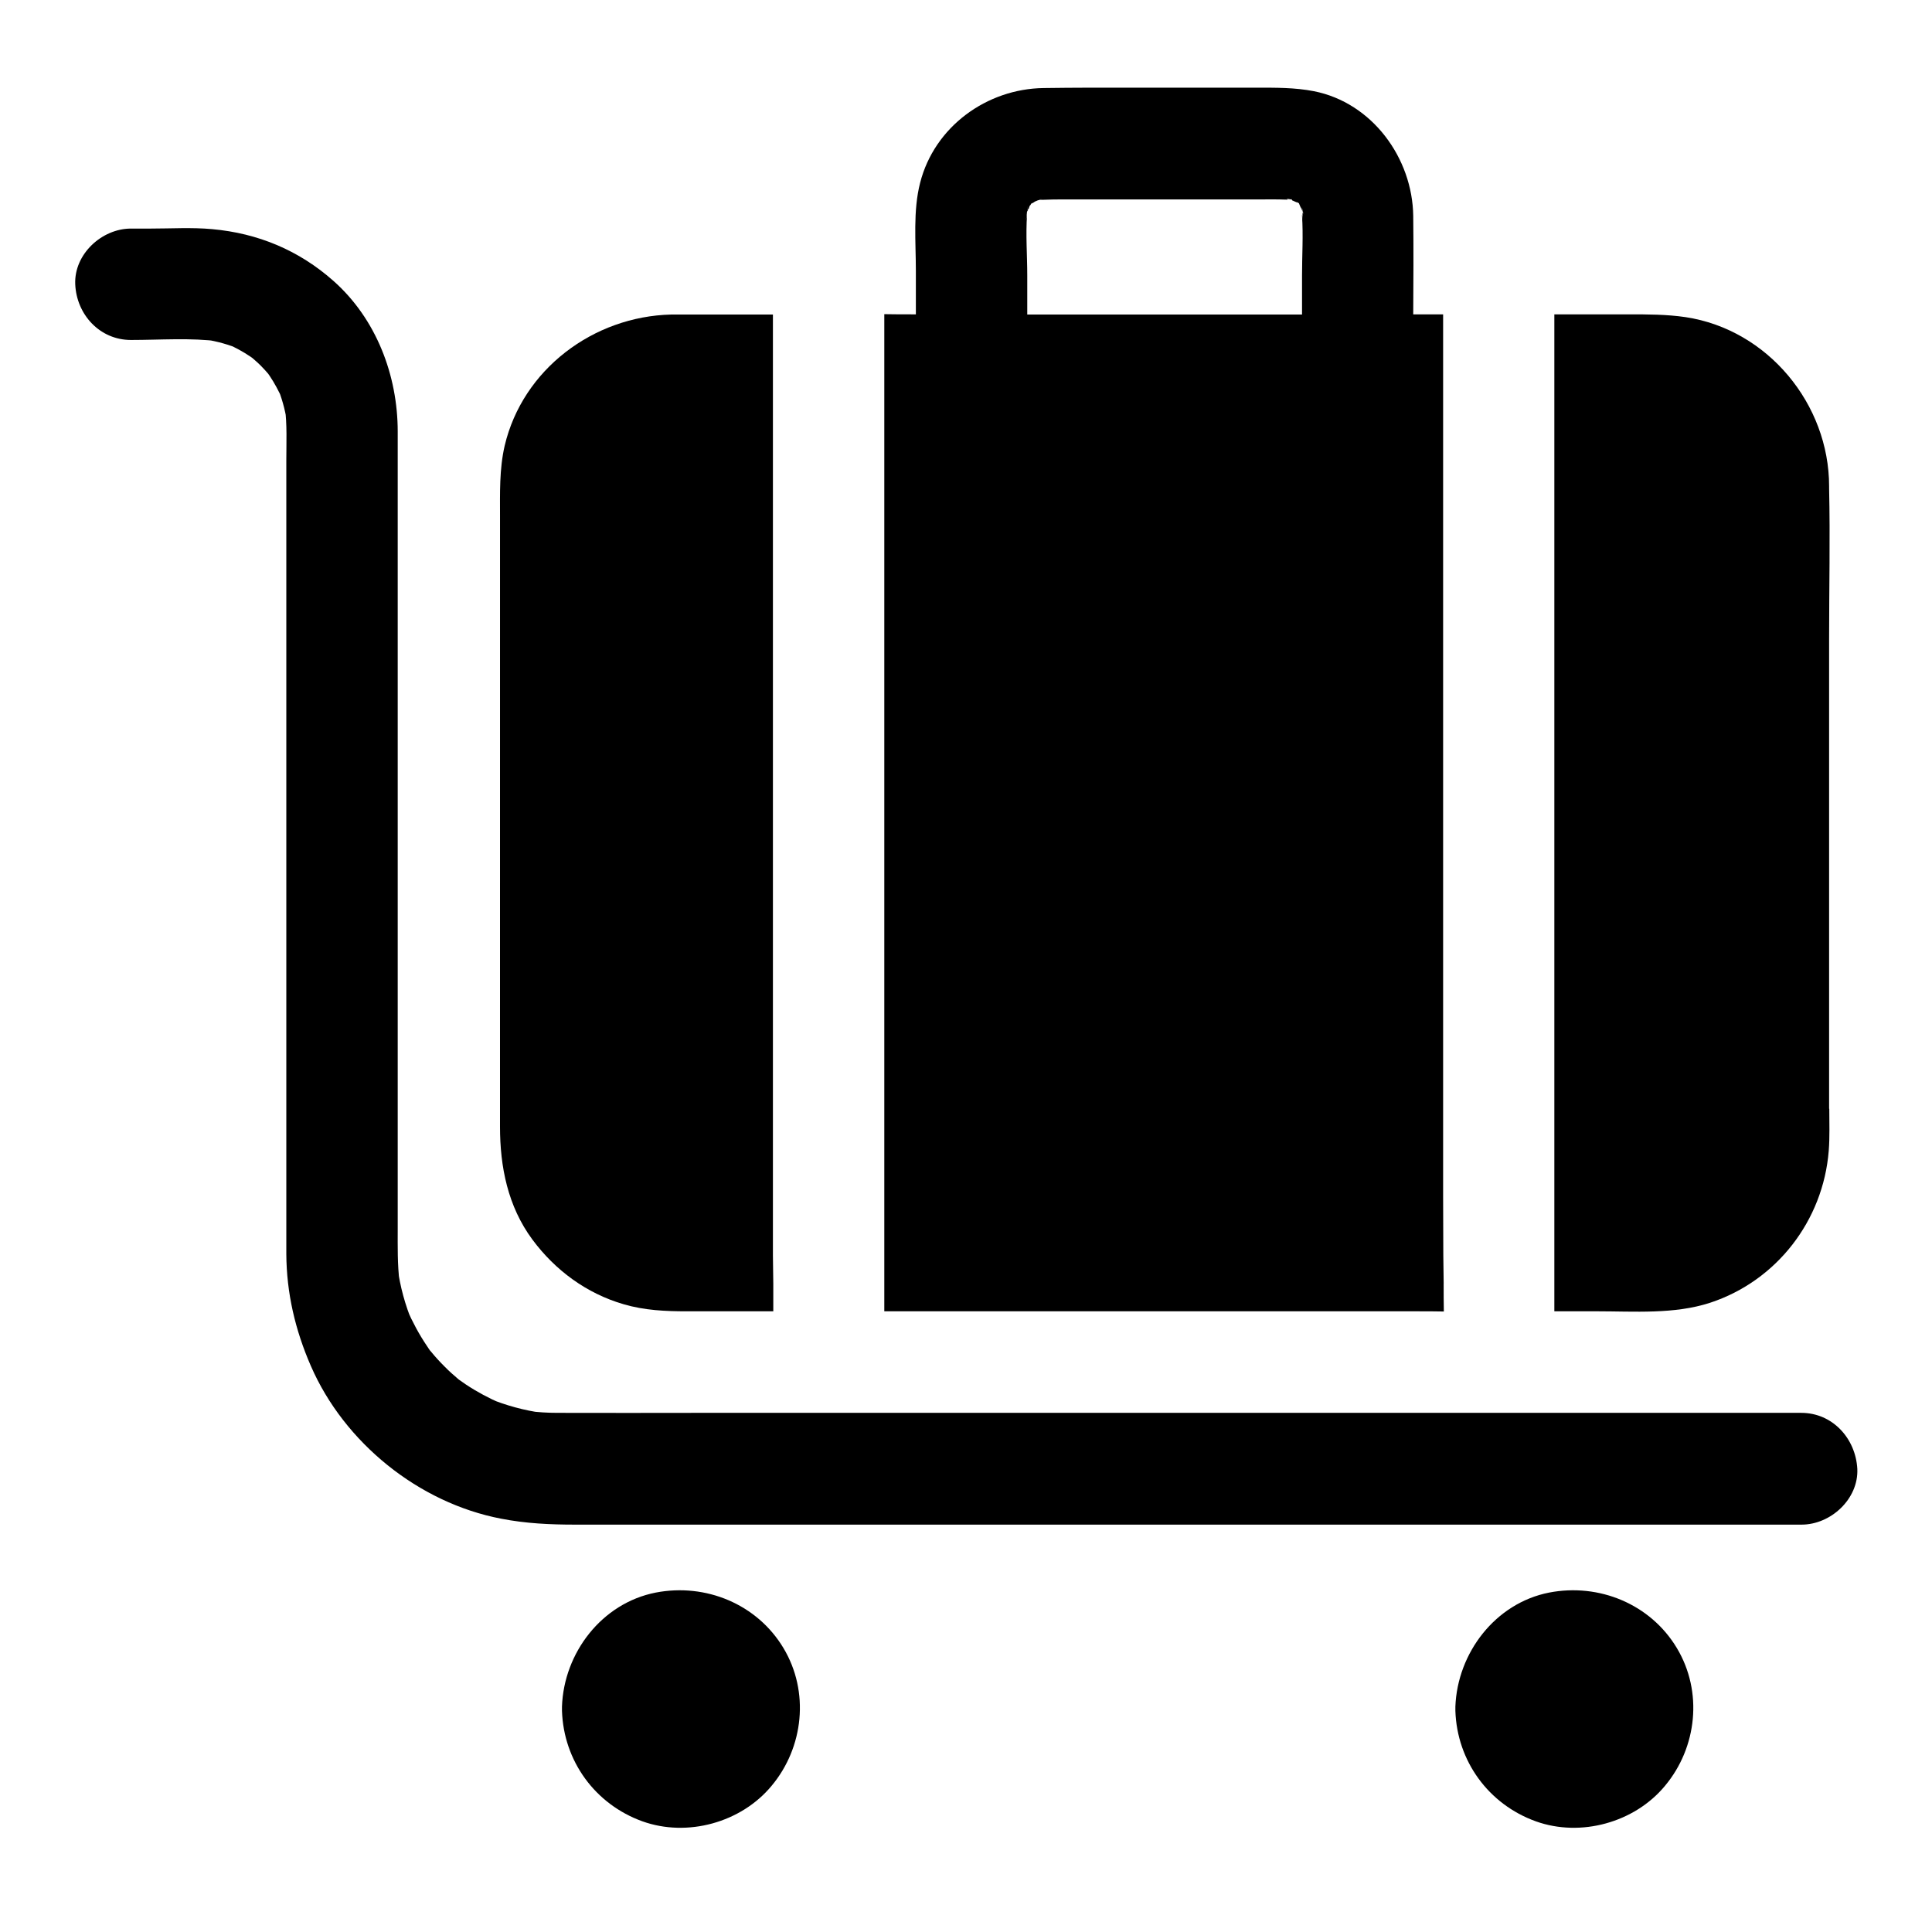 <?xml version="1.0" encoding="UTF-8"?>
<!-- Uploaded to: SVG Repo, www.svgrepo.com, Generator: SVG Repo Mixer Tools -->
<svg fill="#000000" width="800px" height="800px" version="1.1" viewBox="144 144 512 512" xmlns="http://www.w3.org/2000/svg">
 <g>
  <path d="m348.93 491.51h-22.879c-5.656 0-11.266-0.246-16.777-1.871-9.84-2.856-18.156-9.004-24.207-17.172-6.496-8.809-8.562-19.238-8.562-29.914l0.004-161.57c0-6.297-0.195-12.645 1.23-18.844 4.773-20.27 23.52-34.293 44.133-34.785h26.961v233.6 15.742 0.098c0 2.461 0.098 4.922 0.098 7.379v7.336z"/>
  <path d="m628.78 437.83c0 3.691 0.148 7.477-0.148 11.168-1.477 18.449-13.777 34.441-31.438 40.246-9.496 3.102-20.121 2.262-29.961 2.262h-11.316v-264.2h19.68c5.066 0 10.086 0 15.105 0.738 21.797 3.297 38.031 23.074 38.031 44.82v0.051 0.543c0.297 13.188 0 26.371 0 39.559v124.82z"/>
  <path d="m526.59 484.13c0-2.461-0.098-4.922-0.098-7.379 0-5.266-0.051-10.578-0.051-15.844v-233.6h-7.922c0.051-8.707 0.098-17.367 0-26.074-0.195-15.352-10.875-30.012-26.32-33.062-5.066-0.984-10.086-0.934-15.203-0.934h-44.328c-4.035 0-8.07 0.051-12.102 0.098-15.055 0.195-28.93 10.234-32.719 25.094-1.918 7.43-1.133 15.742-1.133 23.371v11.508h-0.934c-2.41 0-4.969 0-7.43-0.051v0.051 7.379 5.117 0.344 0.344 251.02h141.25c2.363 0 4.676 0 7.035 0.051-0.051-2.512-0.051-4.973-0.051-7.434zm-37.293-281.82c-0.098-0.492-0.148-0.984-0.246-1.426v0.246c0.344 5.266 0 10.676 0 15.891v10.332h-72.816v-10.332c0-5.312-0.441-10.824-0.051-16.137-0.098 0.492-0.195 0.984-0.297 1.477 0.098-0.738 0.195-1.426 0.297-2.117-0.195 0.395-0.395 0.789-0.543 1.18 0.051-0.051 0.051-0.098 0.098-0.195 0.148-0.395 0.344-0.789 0.492-1.18v-0.195c0.051-0.492 0.148-0.984 0.195-1.426-0.051 0.441-0.098 0.836-0.148 1.277v0.195h0.098c0.098-0.246-0.148-0.441 0.344-0.641h-0.098c0.098-0.246 0.148-0.492 0.297-0.789-0.051 0.051-0.148 0.051-0.148 0.098 0.051 0 0.098-0.051 0.148-0.098 0.051 0 0.051-0.051 0.098-0.051 0.051-0.148 0.246-0.297 0.246-0.441 0.297-0.098 0.492-0.246 0.688-0.344 0.148-0.051 0.246-0.246 0.395-0.246 0 0 0 0.051-0.051 0.051 0 0 0.051 0 0.051-0.051 0.098-0.051 0.246-0.098 0.344-0.148 0.148-0.051 0.246-0.098 0.395-0.148-0.246 0-0.492 0.051-0.738 0.051-0.246 0.051-0.492 0.051-0.688 0.098 0.543-0.051 1.082-0.148 1.625-0.195 0.441-0.195 0.887-0.395 1.379-0.59-0.395 0.148-0.789 0.344-1.133 0.543 0.344-0.051 0.641-0.098 0.984-0.148-0.195 0-0.395 0.051-0.59 0.098h0.441c1.918-0.098 3.836-0.098 5.707-0.098h51.562c2.363 0 4.82-0.051 7.231 0.051h0.492c-0.051 0-0.148-0.051-0.195-0.051-0.051 0-0.098 0-0.195-0.051-0.395-0.098-0.836-0.148-1.23-0.195 0.59 0.098 1.23 0.195 1.82 0.246-0.051 0-0.098-0.051-0.148-0.051h-0.148c0-0.051-0.051 0-0.051 0v-0.148c0.195 0.051 0.395 0.148 0.59 0.148 0.098 0 0.148 0 0.246 0.051 0.098 0 0.148-0.051 0.246-0.051 0.148 0.492 0.395 0.344 0.395 0.395 0 0 0.148 0.098 0.195 0.098 0.246 0.098 0.543 0.246 0.789 0.344v-0.098-0.051c0.051 0.051 0.051 0.098 0.098 0.148 0.148 0.051 0.441 0.195 0.441 0.246l0.008-0.098c0 0.051 0.051 0.098 0.051 0.195 0.148 0.395 0.297 0.688 0.441 1.031 0.195 0.195 0.297 0.344 0.297 0.344s-0.098-0.098-0.246-0.297c0.098 0.246 0.246 0.492 0.344 0.789v0.051c0-0.195-0.051-0.395-0.051-0.641 0-0.297-0.051-0.59-0.098-0.887 0.098 0.543 0.148 1.082 0.246 1.625 0.195 0.441 0.395 0.887 0.59 1.379-0.148-0.395-0.344-0.789-0.543-1.133-0.145 0.645-0.047 1.383 0.051 2.07z"/>
  <path d="m621.35 518.42h-33.605-79.949-96.578-81.918c-12.547 0-25.094 0.051-37.59 0-2.559 0-5.117-0.148-7.676-0.492 1.328 0.195 2.609 0.344 3.938 0.543-5.066-0.688-9.938-2.016-14.66-3.984 1.18 0.492 2.363 0.984 3.543 1.477-3.297-1.426-6.445-3.102-9.398-5.066-0.738-0.492-1.426-0.984-2.117-1.477-2.363-1.672 2.656 2.215 0.441 0.344-1.379-1.18-2.754-2.363-4.035-3.691-1.23-1.23-2.363-2.461-3.445-3.789-0.098-0.148-0.836-0.887-0.836-0.984 0 0 2.312 3.102 1.133 1.477-0.492-0.688-1.031-1.379-1.477-2.117-2.066-3.051-3.789-6.297-5.266-9.645 0.492 1.18 0.984 2.363 1.477 3.543-1.969-4.723-3.297-9.594-3.984-14.66 0.195 1.328 0.344 2.609 0.543 3.938-0.59-4.773-0.492-9.496-0.492-14.27v-21.992-70.75-75.867-42.559c0-14.957-5.707-29.914-17.023-39.949-9.152-8.117-20.023-12.645-32.176-13.727-5.363-0.492-10.875-0.148-16.234-0.148h-5.266c-7.723 0-15.105 6.789-14.762 14.762 0.344 8.02 6.496 14.762 14.762 14.762 7.773 0 15.844-0.641 23.52 0.395-1.328-0.195-2.609-0.344-3.938-0.543 3.246 0.492 6.394 1.379 9.445 2.656-1.18-0.492-2.363-0.984-3.543-1.477 2.164 0.934 4.231 2.066 6.199 3.394 0.441 0.297 0.887 0.641 1.328 0.934 1.426 0.934-2.953-2.41-1.23-0.934 0.887 0.789 1.77 1.523 2.609 2.363 0.738 0.738 1.477 1.574 2.164 2.363 1.77 2.016-0.887-1.23-0.934-1.23 0.098 0 1.031 1.477 1.133 1.574 1.328 1.969 2.41 4.035 3.394 6.199-0.492-1.18-0.984-2.363-1.477-3.543 1.277 3.051 2.164 6.199 2.656 9.445-0.195-1.328-0.344-2.609-0.543-3.938 0.641 4.723 0.395 9.594 0.395 14.367v26.469 81.277 77.047 21.551 3.789c0.051 10.43 2.363 20.223 6.496 29.719 8.855 20.367 28.586 36.309 50.43 40.492 6.543 1.277 12.988 1.574 19.582 1.574h46.148 77.344 86.789 73.996 39.016 1.77c7.723 0 15.105-6.789 14.762-14.762-0.445-8.117-6.594-14.859-14.859-14.859z"/>
  <path d="m351.63 580.76c-6.988-11.66-20.613-17.27-33.852-14.711-14.316 2.805-24.355 15.988-24.848 30.207v0.051 0.543 0.492 0.051c0.441 13.285 8.758 24.746 21.305 29.273 11.906 4.281 26.176 0.344 34.242-9.398 8.516-10.188 10.09-24.949 3.152-36.508z"/>
  <path d="m588.39 580.76c-6.988-11.66-20.613-17.27-33.852-14.711-14.27 2.805-24.305 15.988-24.848 30.207v0.051 0.543 0.492 0.051c0.441 13.285 8.758 24.746 21.305 29.273 11.906 4.281 26.176 0.344 34.242-9.398 8.516-10.188 10.09-24.949 3.152-36.508z"/>
 </g>
</svg>